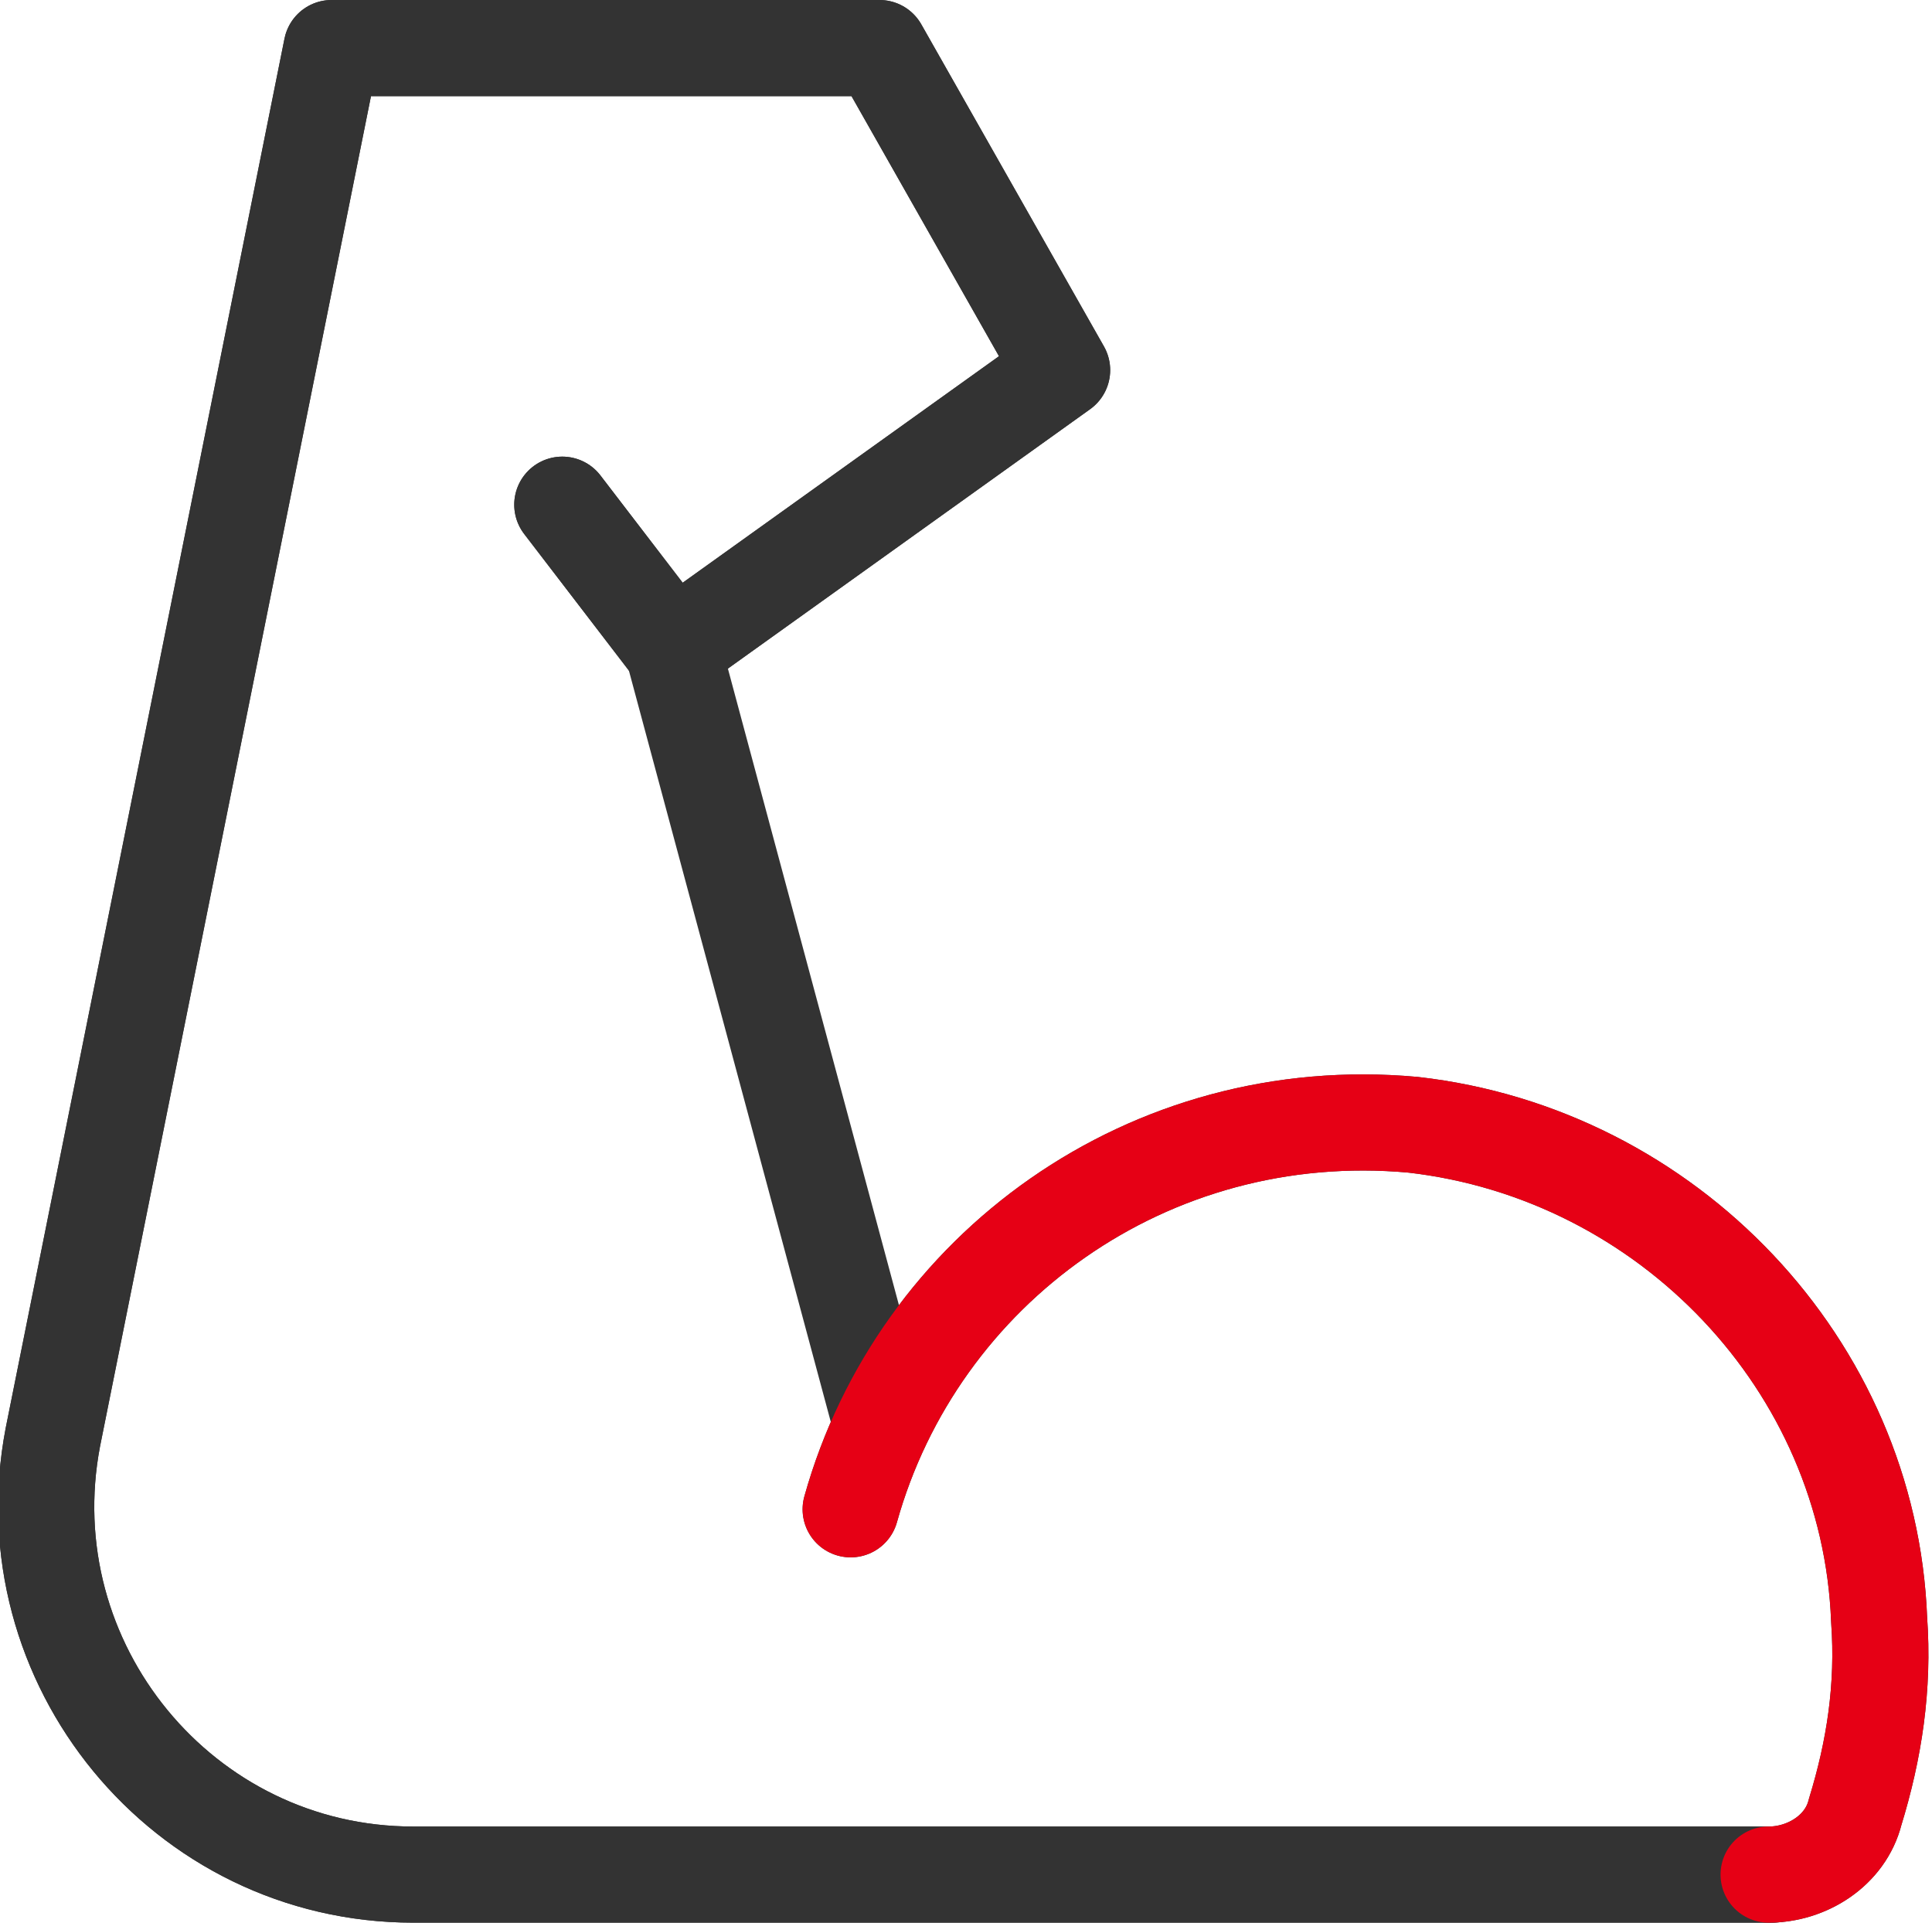 <?xml version="1.0" encoding="utf-8"?>
<!-- Generator: Adobe Illustrator 28.0.0, SVG Export Plug-In . SVG Version: 6.00 Build 0)  -->
<svg version="1.1" id="图层_1" xmlns="http://www.w3.org/2000/svg" xmlns:xlink="http://www.w3.org/1999/xlink" x="0px" y="0px"
	 viewBox="0 0 40.2 40" style="enable-background:new 0 0 40.2 40;" xml:space="preserve">
<style type="text/css">
	.st0{fill:none;stroke:#333333;stroke-width:2;stroke-linecap:round;stroke-linejoin:round;stroke-miterlimit:10;}
	.st1{fill:none;stroke:#E60015;stroke-width:2;stroke-linecap:round;stroke-linejoin:round;stroke-miterlimit:10;}
</style>
<path class="st0" d="M17.7,31.4c1.4-5,6.2-8.5,11.7-8c5.3,0.6,9.5,5,9.7,10.3c0.1,1.4-0.1,2.7-0.5,4c-0.2,0.8-1,1.3-1.8,1.3H8.6
	c-4.8,0-8.4-4.4-7.5-9.1L6.9,1h11.4l3.8,6.7L14,13.5l-2.3-3"/>
<path class="st0" d="M36.9,39H8.6c-4.8,0-8.4-4.4-7.5-9.1L6.9,1h11.4l3.8,6.7L14,13.5l-2.3-3"/>
<path class="st0" d="M14,13.5l4.3,16"/>
<path class="st1" d="M17.7,31.4c1.4-5,6.2-8.5,11.7-8c5.3,0.6,9.5,5,9.7,10.3c0.1,1.4-0.1,2.7-0.5,4c-0.2,0.8-1,1.3-1.8,1.3"/>
</svg>
